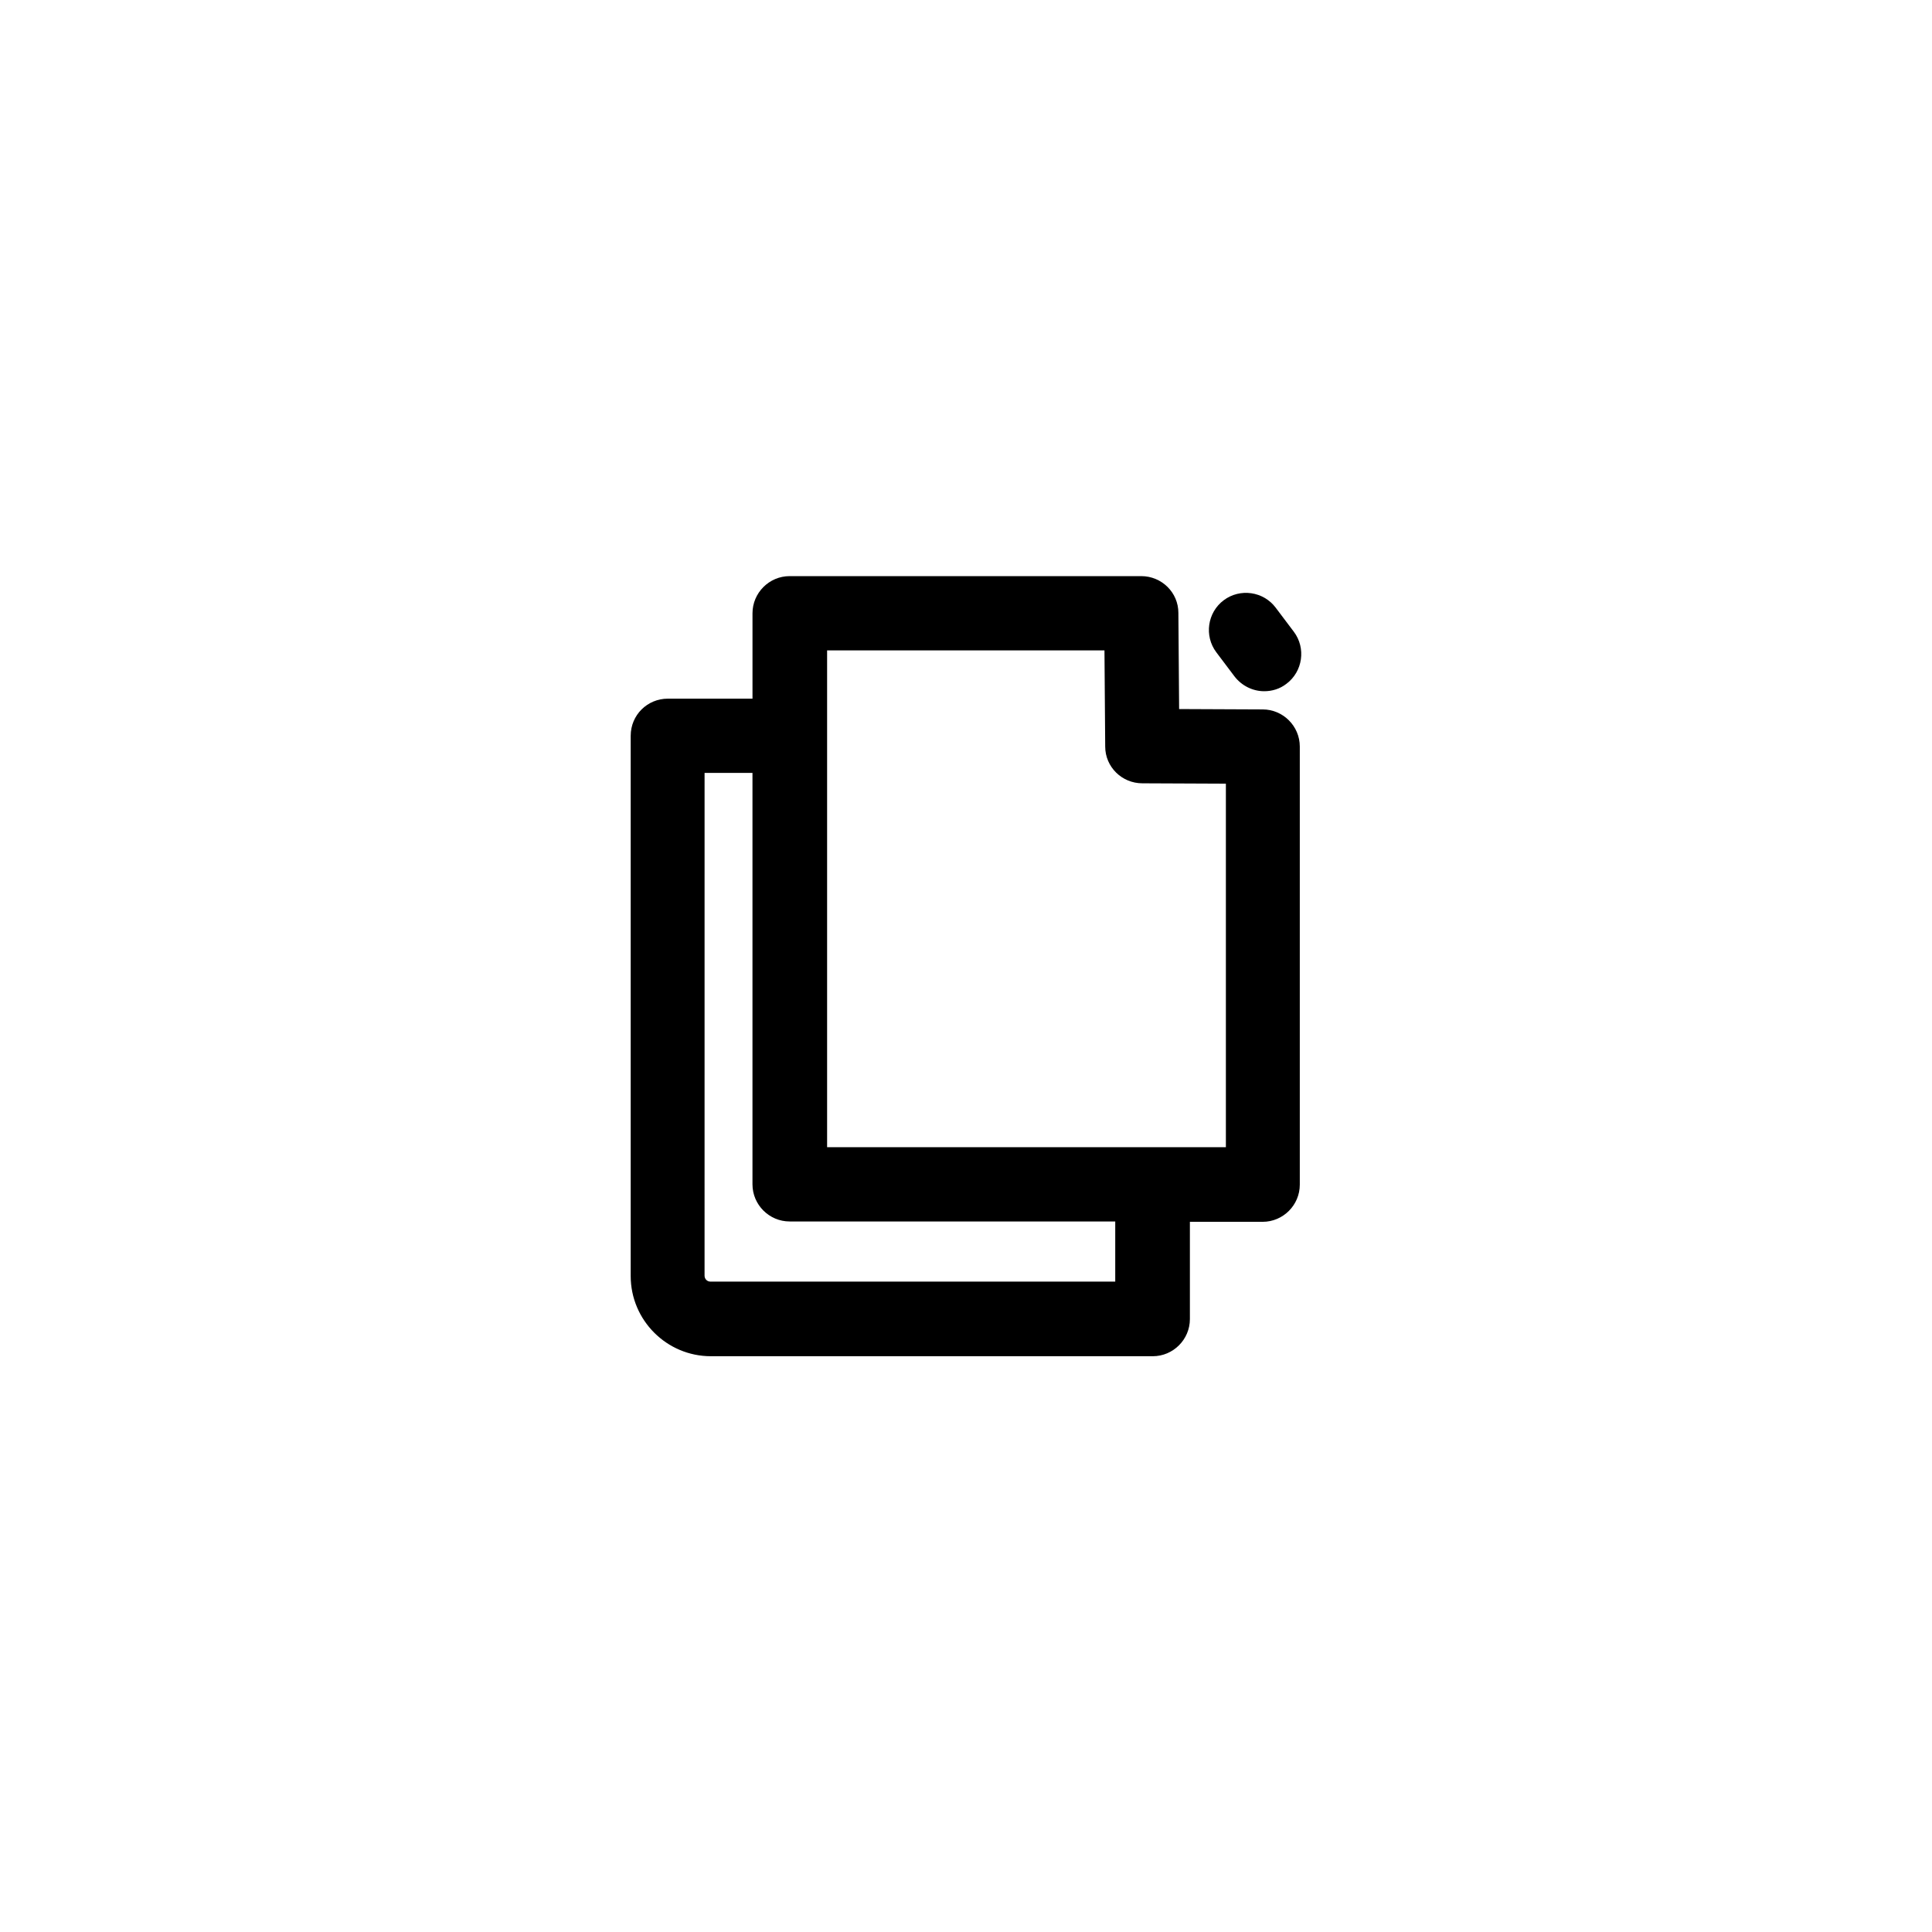 <?xml version="1.0" encoding="UTF-8"?>
<!-- Uploaded to: ICON Repo, www.iconrepo.com, Generator: ICON Repo Mixer Tools -->
<svg fill="#000000" width="800px" height="800px" version="1.1" viewBox="144 144 512 512" xmlns="http://www.w3.org/2000/svg">
 <g>
  <path d="m479.02 327.18c2.066 0 4.133-0.59 5.902-1.969 4.328-3.246 5.215-9.445 1.969-13.777l-4.82-6.394c-3.246-4.328-9.445-5.215-13.777-1.969-4.328 3.246-5.215 9.445-1.969 13.777l4.82 6.394c1.969 2.559 4.922 3.938 7.875 3.938z"/>
  <path d="m311.14 338.99v143.17c0 11.711 9.543 21.254 21.254 21.254h117.1c5.41 0 9.84-4.43 9.84-9.84v-25.781h19.285c5.41 0 9.84-4.43 9.84-9.84v-116.11c0-5.41-4.43-9.84-9.84-9.84l-22.141-0.098-0.195-25.484c0-5.41-4.43-9.742-9.84-9.742h-93.184c-5.41 0-9.84 4.43-9.84 9.84v22.633h-22.434c-5.418-0.004-9.844 4.328-9.844 9.84zm52.051-22.633h73.504l0.195 25.484c0 5.41 4.43 9.742 9.84 9.742l22.141 0.098v96.332l-105.68 0.004zm-32.371 32.473h12.594v109.03c0 5.41 4.43 9.84 9.84 9.84h86.297v15.941h-107.26c-0.887 0-1.574-0.688-1.574-1.574l0.004-133.23z"/>
 </g>
</svg>